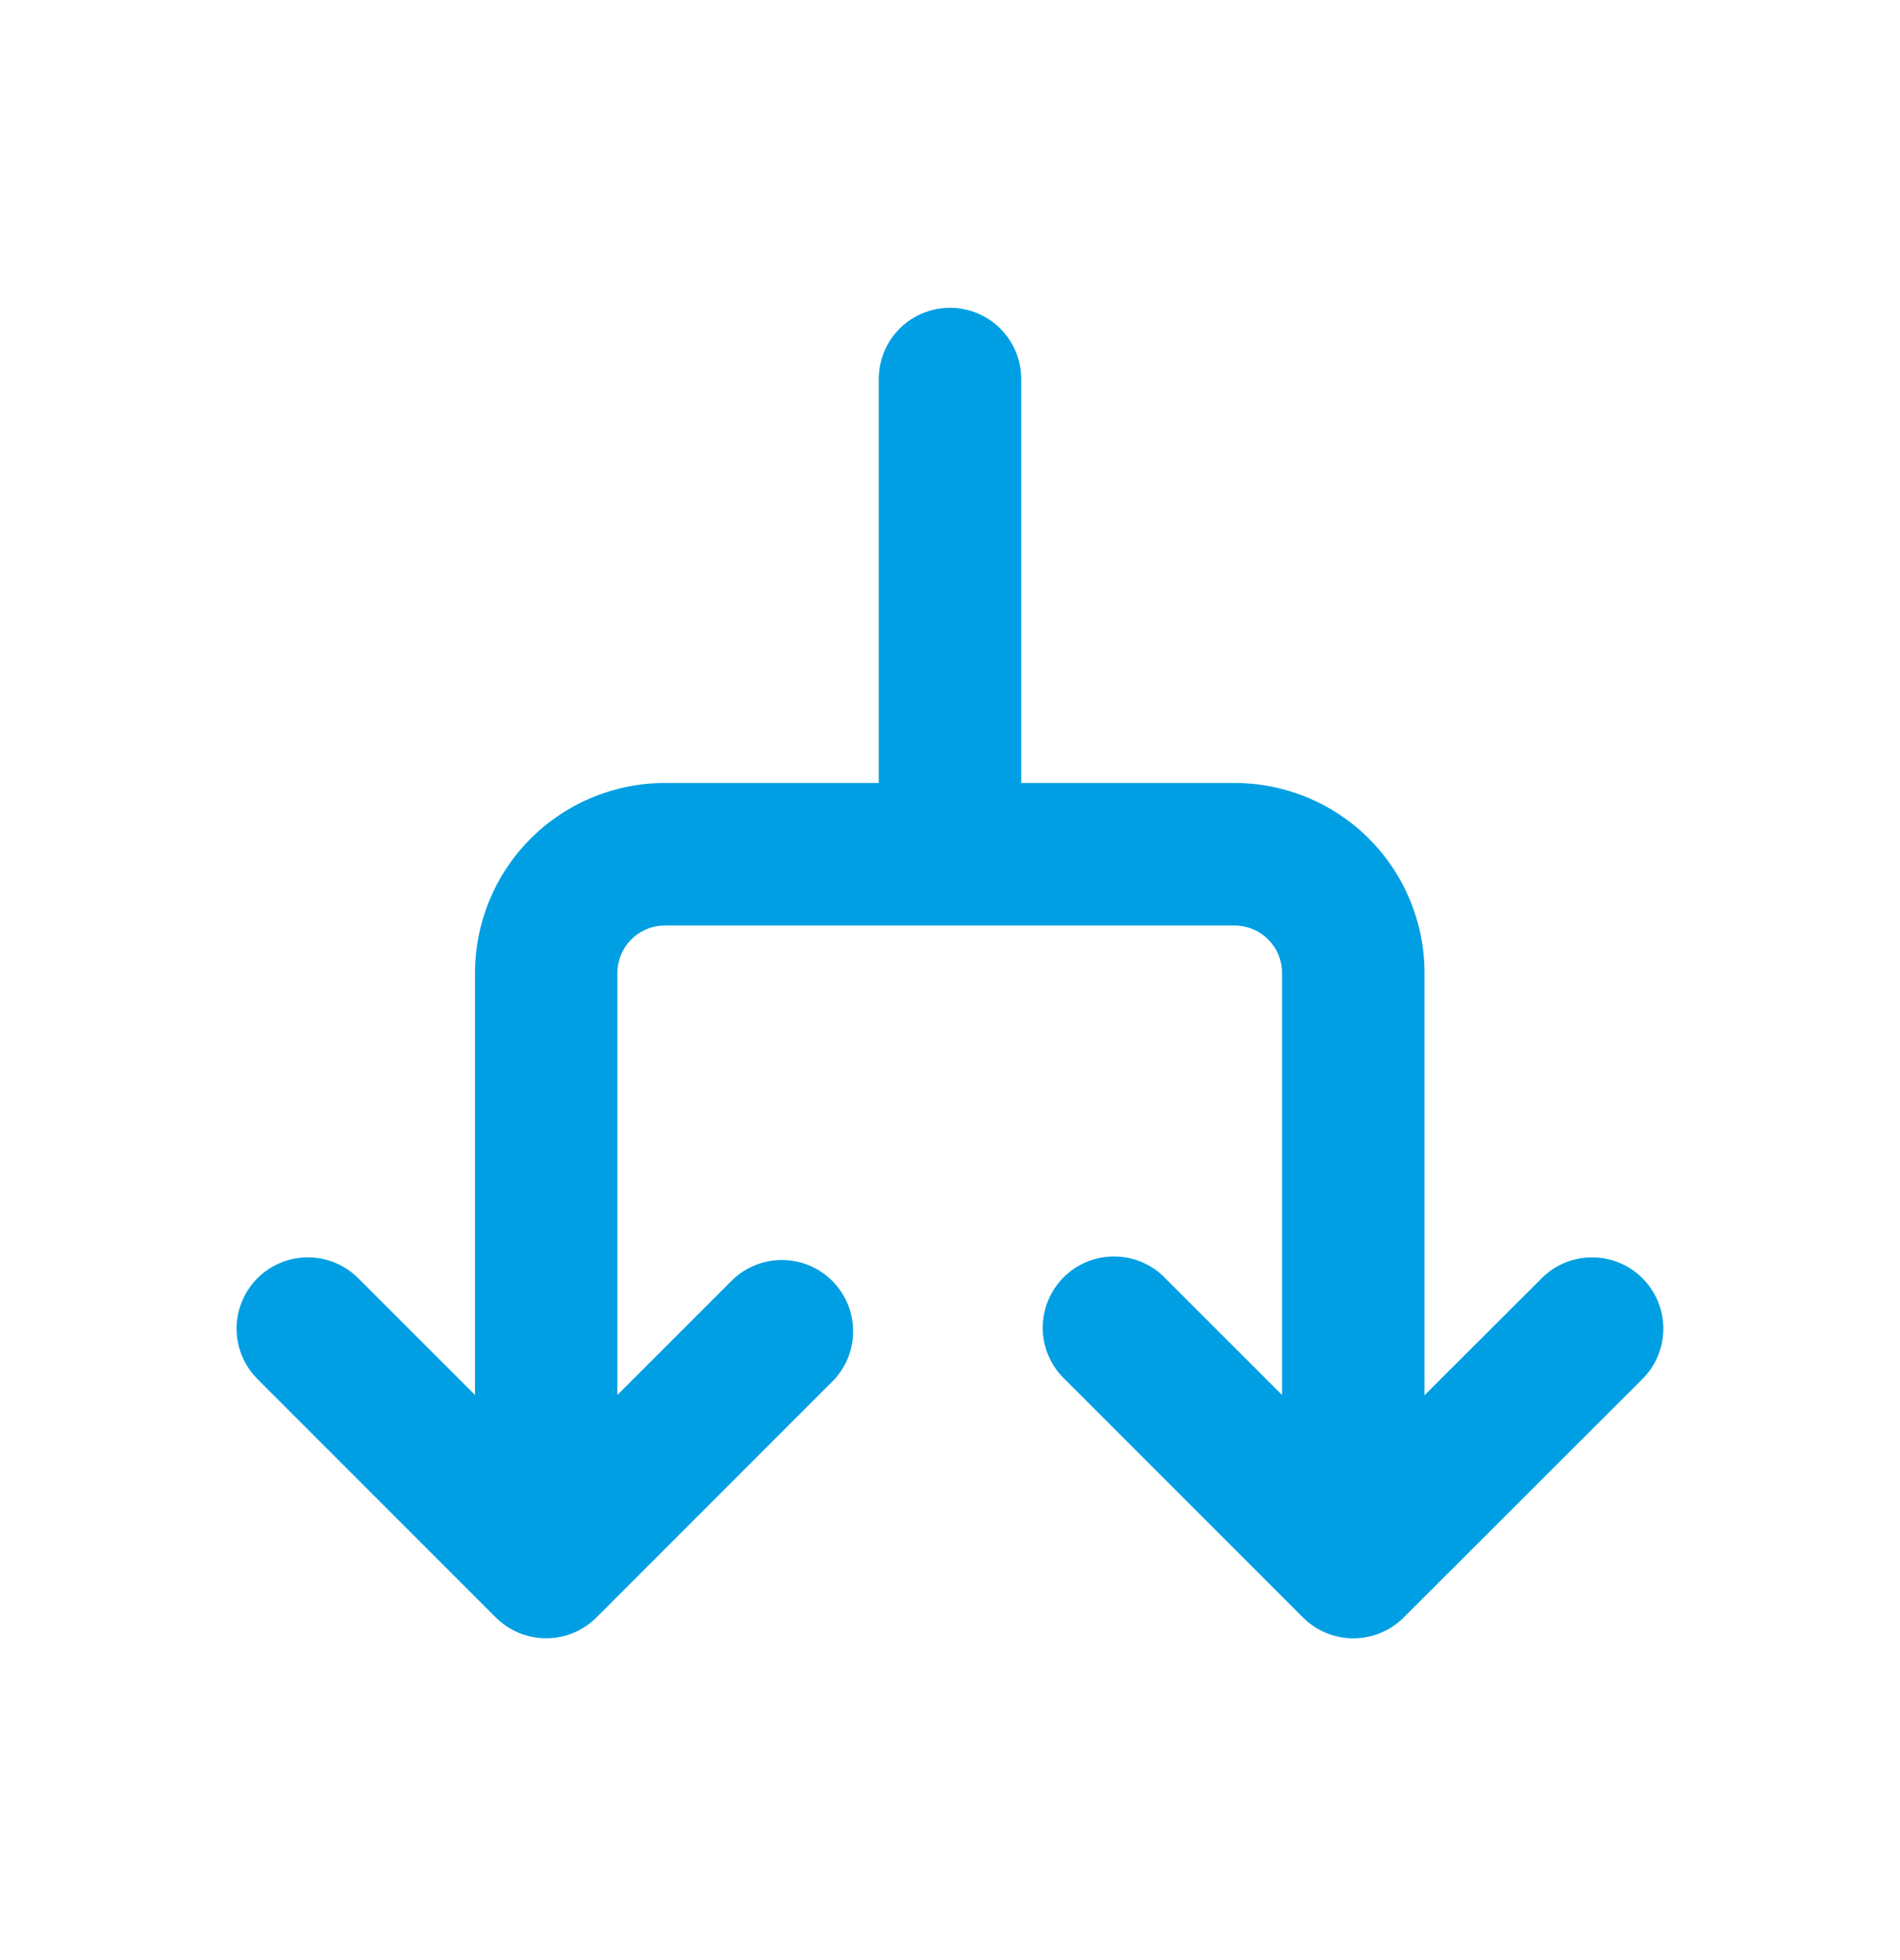<svg width="32" height="33" viewBox="0 0 32 33" fill="none" xmlns="http://www.w3.org/2000/svg">
<path d="M16 5.182C16.318 5.182 16.623 5.308 16.848 5.533C17.073 5.758 17.2 6.063 17.2 6.382V13.182H20.792C21.641 13.182 22.454 13.519 23.055 14.119C23.655 14.719 23.992 15.533 23.992 16.382V23.49L25.952 21.534C26.063 21.419 26.195 21.328 26.342 21.265C26.488 21.203 26.646 21.17 26.805 21.169C26.965 21.167 27.122 21.198 27.27 21.259C27.417 21.319 27.551 21.408 27.664 21.521C27.776 21.634 27.865 21.768 27.925 21.916C27.985 22.063 28.015 22.221 28.014 22.381C28.012 22.54 27.979 22.697 27.916 22.844C27.853 22.99 27.761 23.122 27.646 23.233L23.64 27.233C23.415 27.457 23.11 27.583 22.792 27.583C22.474 27.583 22.169 27.456 21.944 27.231L17.944 23.231C17.826 23.121 17.731 22.989 17.666 22.842C17.6 22.695 17.565 22.536 17.562 22.375C17.559 22.213 17.589 22.053 17.649 21.904C17.71 21.755 17.799 21.619 17.913 21.505C18.027 21.391 18.163 21.301 18.313 21.241C18.462 21.18 18.622 21.151 18.783 21.154C18.944 21.156 19.103 21.192 19.25 21.257C19.398 21.323 19.53 21.417 19.64 21.535L21.592 23.486V16.382C21.592 16.169 21.508 15.966 21.358 15.816C21.208 15.666 21.004 15.582 20.792 15.582H11.198C10.986 15.582 10.783 15.666 10.633 15.816C10.483 15.966 10.398 16.169 10.398 16.382V23.486L12.35 21.535C12.578 21.323 12.879 21.208 13.19 21.213C13.5 21.219 13.797 21.345 14.017 21.565C14.237 21.785 14.363 22.081 14.368 22.392C14.374 22.703 14.258 23.004 14.046 23.231L10.046 27.231C9.821 27.456 9.516 27.582 9.198 27.582C8.88 27.582 8.575 27.456 8.35 27.231L4.35 23.231C4.236 23.12 4.144 22.988 4.082 22.842C4.019 22.695 3.986 22.538 3.984 22.378C3.983 22.219 4.014 22.061 4.074 21.914C4.134 21.766 4.224 21.632 4.336 21.52C4.449 21.407 4.583 21.318 4.731 21.258C4.878 21.197 5.036 21.167 5.195 21.169C5.355 21.17 5.512 21.203 5.659 21.266C5.805 21.329 5.937 21.421 6.048 21.535L8 23.486V16.382C8 15.533 8.337 14.719 8.937 14.119C9.537 13.519 10.351 13.182 11.2 13.182H14.8V6.382C14.8 6.063 14.926 5.758 15.151 5.533C15.376 5.308 15.682 5.182 16 5.182Z" fill="#009FE3"/>
</svg>

